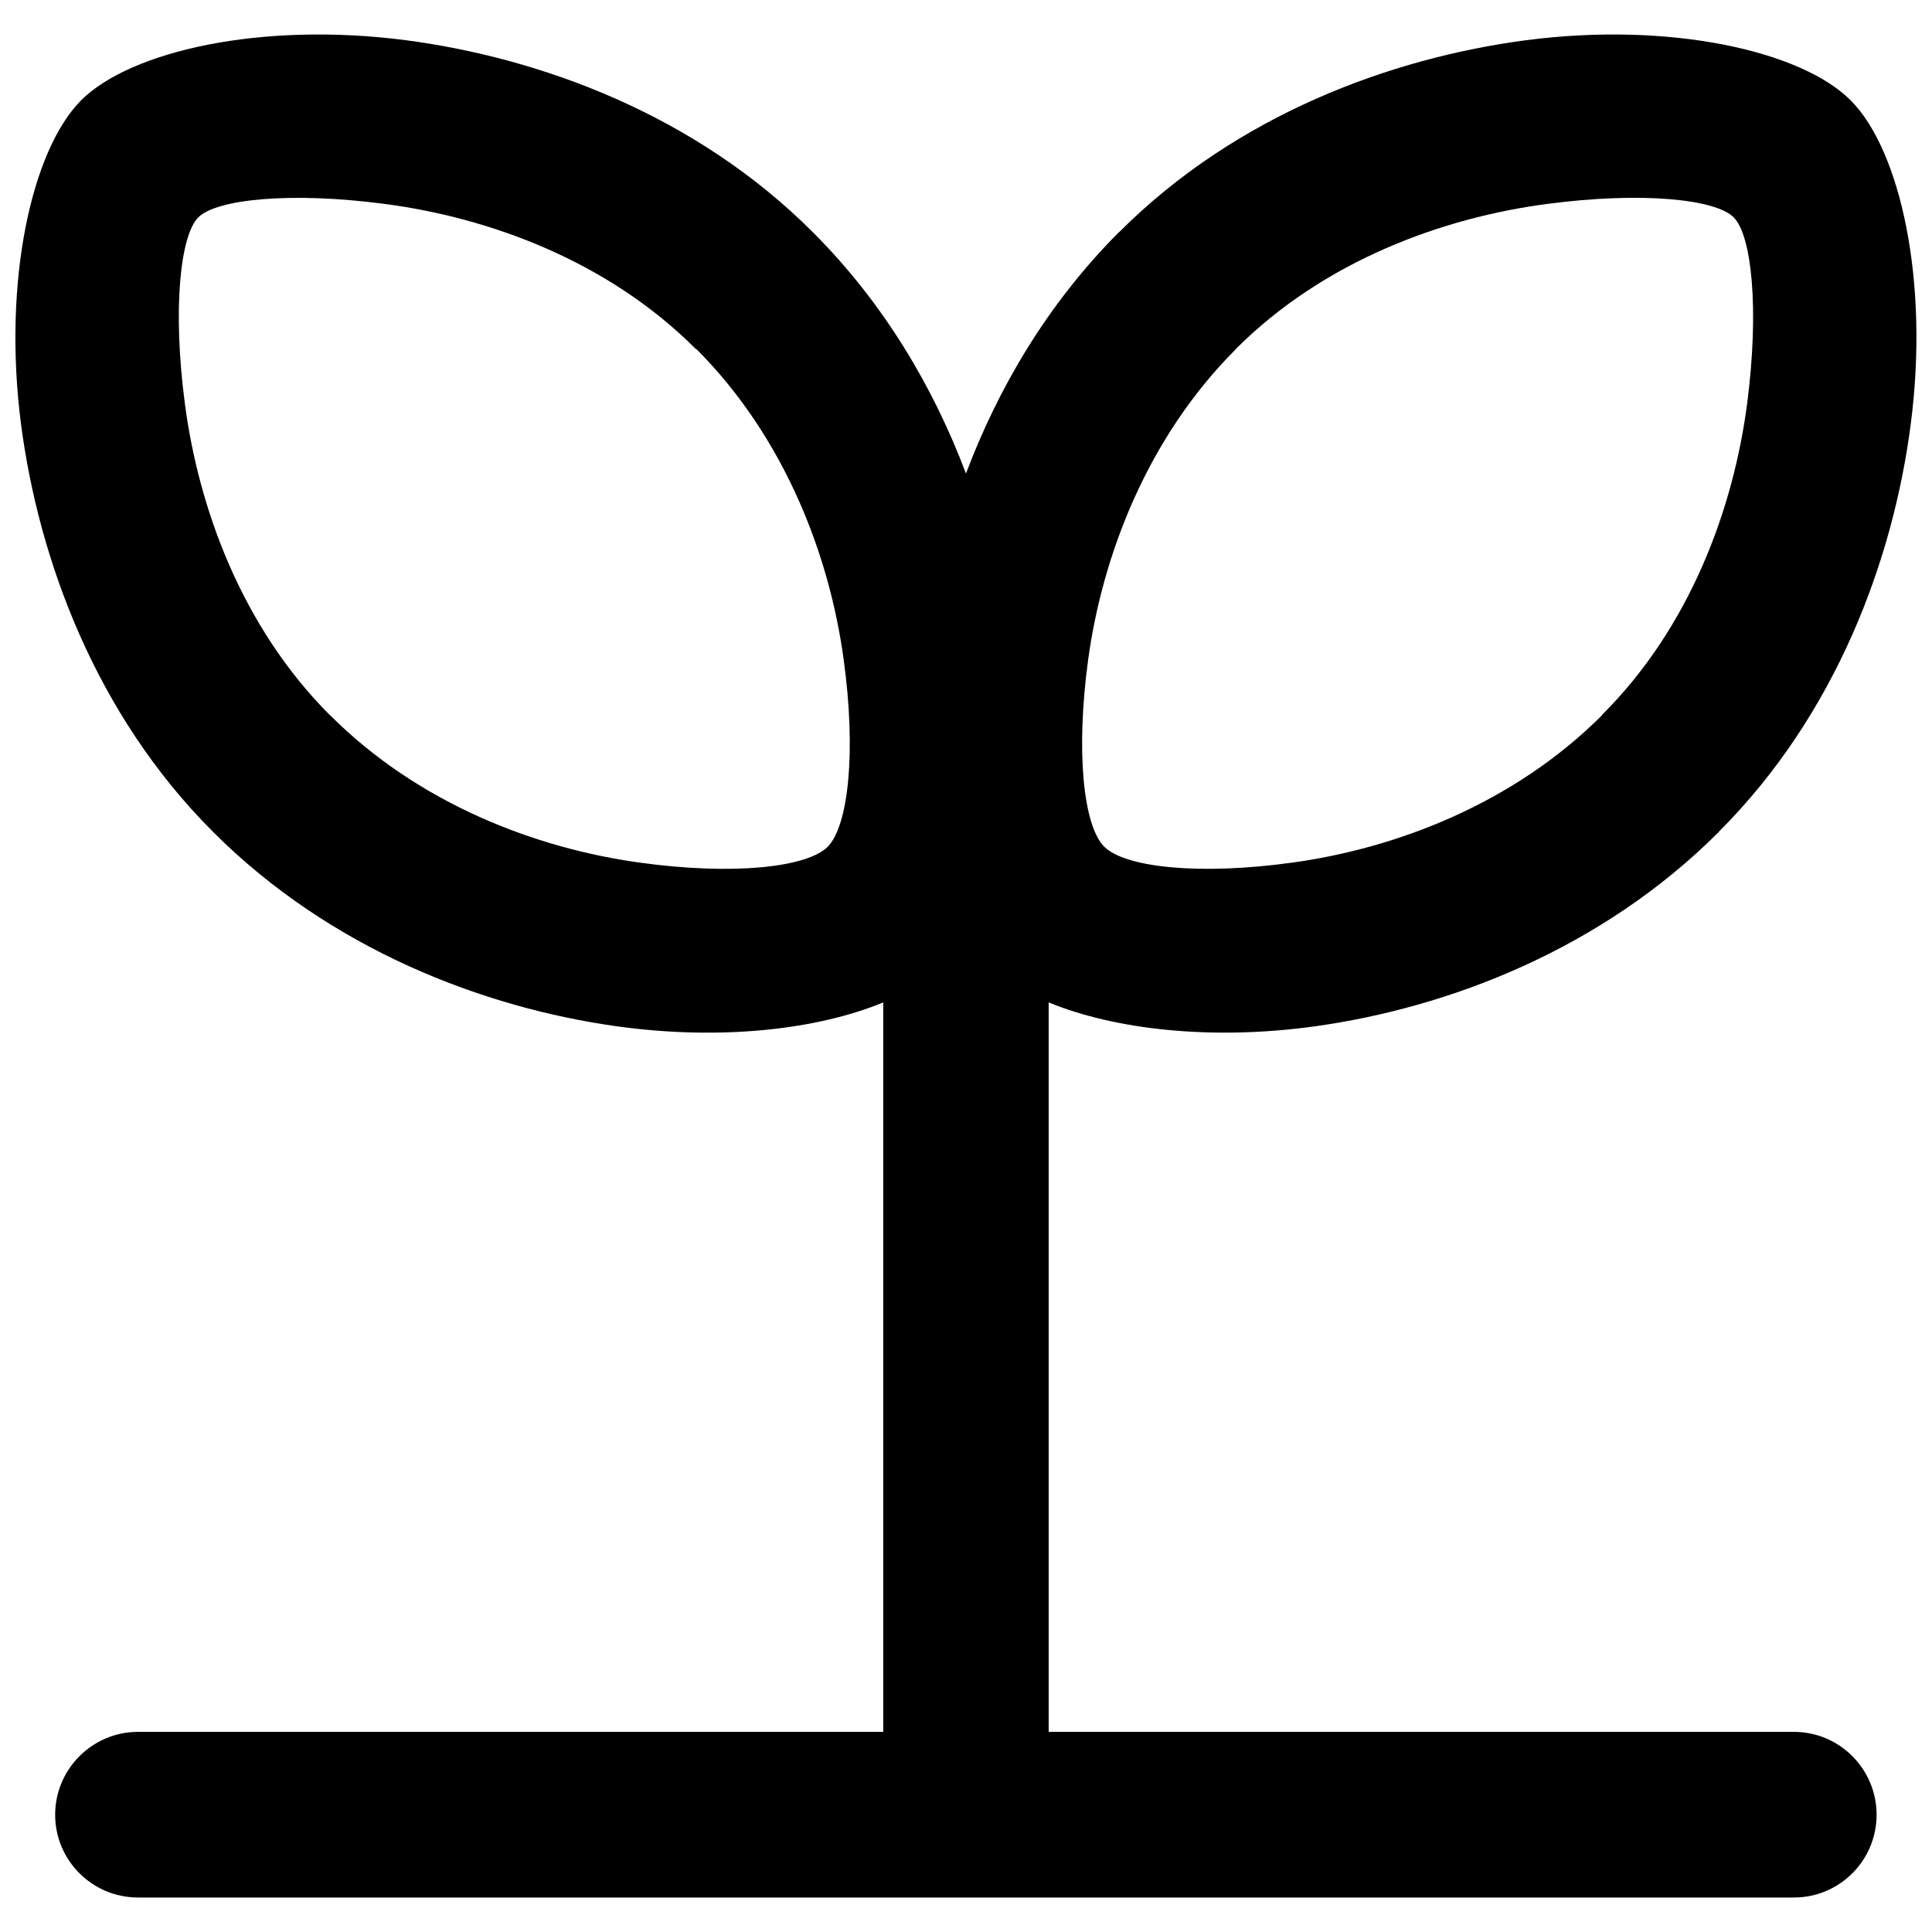 <?xml version="1.0" encoding="UTF-8"?>
<!-- The Best Svg Icon site in the world: iconSvg.co, Visit us! https://iconsvg.co -->
<svg width="800px" height="800px" version="1.1" viewBox="144 144 512 512" xmlns="http://www.w3.org/2000/svg">
 <defs>
  <clipPath id="a">
   <path d="m148.09 153h503.81v494h-503.81z"/>
  </clipPath>
 </defs>
 <g clip-path="url(#a)">
  <path d="m603.45 201.6c-4.836-4.836-24.32-6.856-49.348-3.57-27.609 3.617-59.113 14.977-82.543 38.406l-0.047 0.094c-23.523 23.523-35.309 54.652-39.113 82.074-3.379 24.699-1.27 44.277 4.227 49.77 5.492 5.492 25.121 7.652 49.816 4.227 27.422-3.758 58.598-15.543 82.121-39.066v-0.094c23.477-23.383 34.84-54.887 38.453-82.496 3.238-25.027 1.223-44.559-3.57-49.348zm-422.86 445.26c-12.113 0-21.973-9.812-21.973-21.926 0-12.113 9.859-21.973 21.973-21.973h197.48v-193.31c-17.512 7.231-43.102 10.141-70.523 6.34-35.402-4.93-75.922-20.379-107.01-51.461l-0.141-0.141c-31.129-31.129-46.109-72.168-50.805-107.8-4.977-38.266 2.863-72.918 15.918-86.02 13.102-13.055 47.703-20.895 86.02-15.918 35.637 4.695 76.676 19.672 107.8 50.805l0.141 0.141c18.922 18.922 32.023 41.32 40.52 63.902 8.5-22.586 21.598-44.98 40.473-63.902l0.188-0.141c31.129-31.129 72.121-46.109 107.8-50.805 38.266-4.977 72.918 2.863 85.973 15.918 13.102 13.102 20.941 47.75 15.918 86.02-4.648 35.684-19.672 76.676-50.805 107.8l-0.094 0.141c-31.082 31.082-71.559 46.531-107.01 51.461-27.422 3.805-53.059 0.844-70.523-6.34v193.31h197.48c12.113 0 21.926 9.859 21.926 21.973 0 12.113-9.812 21.926-21.926 21.926h-438.82zm15.965-445.26c-4.789 4.789-6.856 24.32-3.57 49.301 3.617 27.609 14.977 59.113 38.406 82.59l0.094 0.047c23.477 23.523 54.652 35.309 82.074 39.066 24.699 3.426 44.277 1.27 49.77-4.18 5.492-5.539 7.652-25.121 4.227-49.816-3.758-27.422-15.543-58.598-39.02-82.121h-0.141c-23.43-23.477-54.934-34.84-82.496-38.453-25.027-3.285-44.559-1.223-49.348 3.57z"/>
 </g>
</svg>